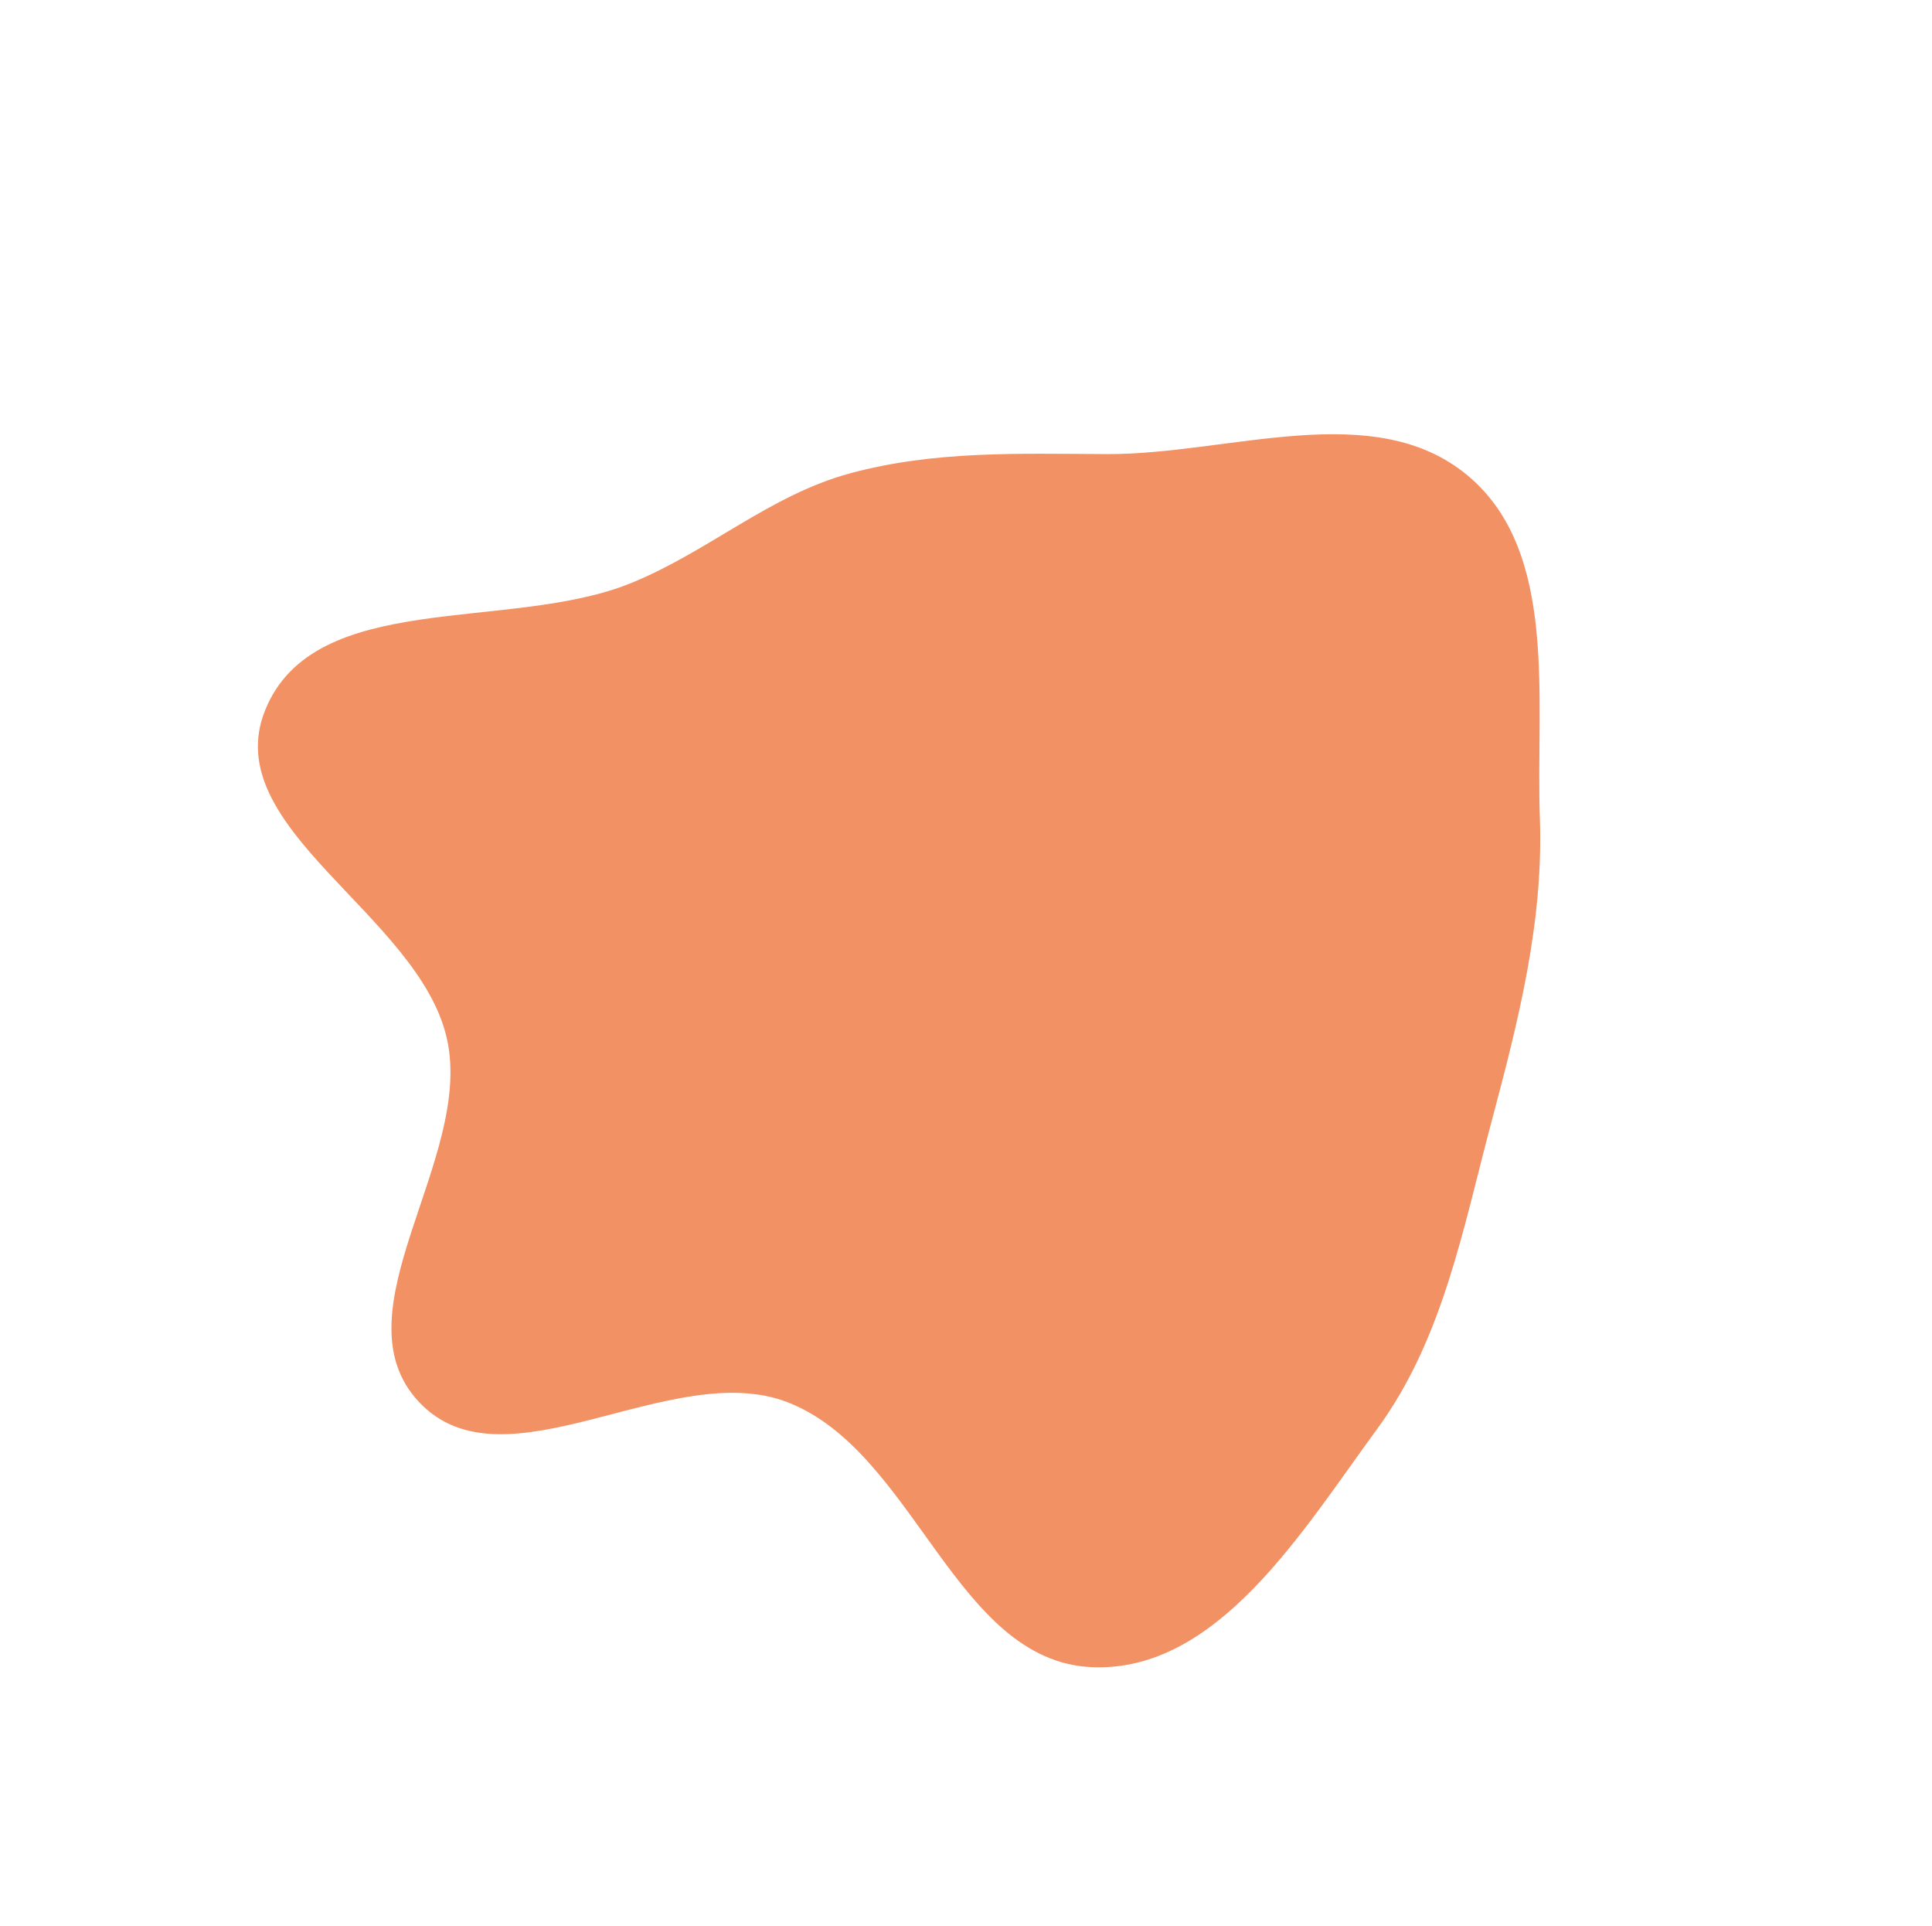 <svg width="314" height="313" viewBox="0 0 314 313" fill="none" xmlns="http://www.w3.org/2000/svg">
<path fill-rule="evenodd" clip-rule="evenodd" d="M238.61 77.339C253.359 89.731 249.577 113.684 250.268 132.933C250.878 149.904 246.756 165.975 242.385 182.383C237.743 199.811 234.49 217.681 223.822 232.222C211.7 248.744 197.895 271.849 177.421 270.93C155.265 269.937 148.767 236.063 128.131 227.929C109.191 220.464 82.038 242.685 68.102 227.843C54.363 213.212 77.002 188.43 72.644 168.839C68.148 148.632 35.35 134.618 43.09 115.422C51.067 95.639 82.736 102.787 102.505 94.781C115.04 89.705 125.108 80.461 138.16 76.921C151.853 73.208 165.694 73.737 179.882 73.796C199.833 73.879 223.332 64.504 238.61 77.339Z" fill="#F29163"/>
</svg>
